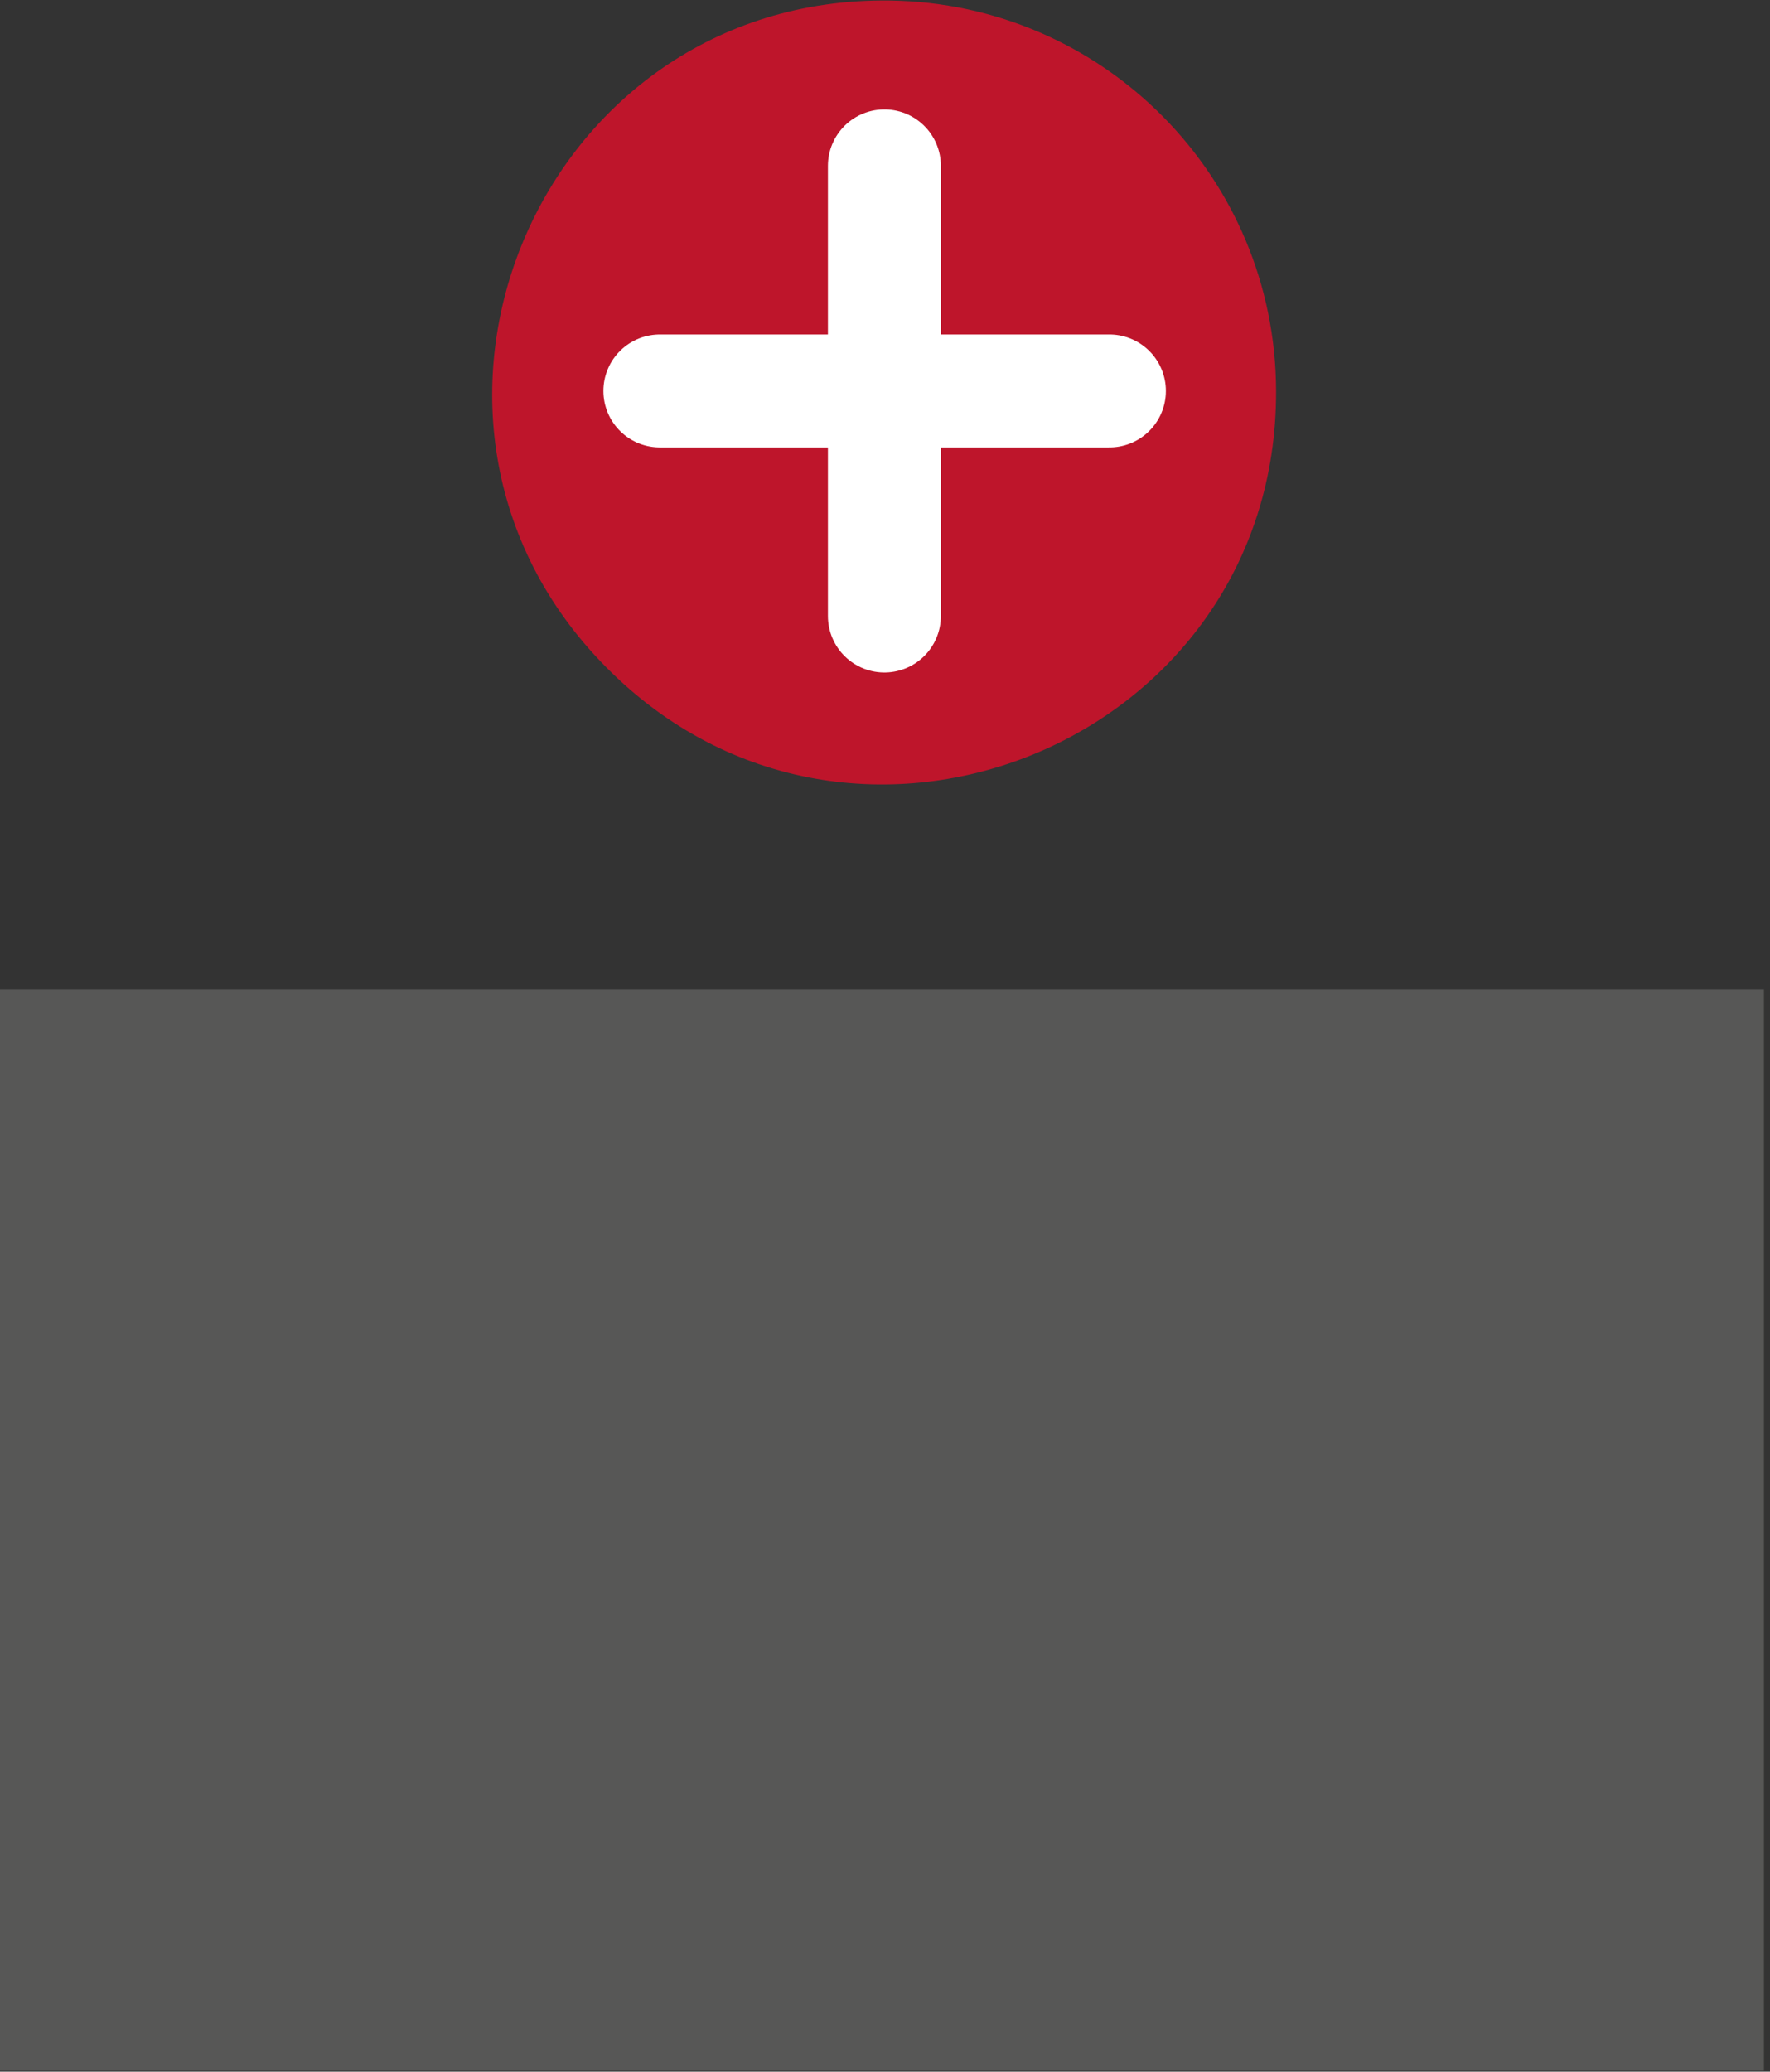 <?xml version="1.0" encoding="UTF-8" standalone="no"?>
<!-- Created with Inkscape (http://www.inkscape.org/) -->

<svg
   version="1.1"
   id="svg10984"
   xml:space="preserve"
   width="18.8"
   height="22"
   viewBox="0 0 18.8 22"
   sodipodi:docname="tools_insert.svg"
   inkscape:version="1.1.1 (3bf5ae0d25, 2021-09-20)"
   xmlns:inkscape="http://www.inkscape.org/namespaces/inkscape"
   xmlns:sodipodi="http://sodipodi.sourceforge.net/DTD/sodipodi-0.dtd"
   xmlns="http://www.w3.org/2000/svg"
   xmlns:svg="http://www.w3.org/2000/svg"><rect x="0" y="0" width="18.8" height="22" fill="#333333" stroke="none"/><defs
     id="defs10988" /><sodipodi:namedview
     id="namedview10986"
     pagecolor="#ffffff"
     bordercolor="#666666"
     borderopacity="1.0"
     inkscape:pageshadow="2"
     inkscape:pageopacity="0.0"
     inkscape:pagecheckerboard="0"
     showgrid="false"
     inkscape:zoom="31.958333"
     inkscape:cx="9.9973924"
     inkscape:cy="12"
     inkscape:window-width="1920"
     inkscape:window-height="1017"
     inkscape:window-x="-8"
     inkscape:window-y="-8"
     inkscape:window-maximized="1"
     inkscape:current-layer="g10990" /><g
     id="g10990"
     inkscape:groupmode="layer"
     inkscape:label="ink_ext_XXXXXX"
     transform="matrix(1.333,0,0,-1.333,0,24)"><g
       id="g10992"
       transform="matrix(0.1,0,0,0.1,-0.914,0.824)"><path
         d="m 9.141,6.84 h 140.551 v 86.172 H 9.141 Z"
         style="fill:#575756;fill-opacity:1;fill-rule:nonzero;stroke:none"
         id="path10994" /><path
         d="M 110.82,140.66 C 110.898,112.73 77.109,98.789 57.461,118.629 37.809,138.441 52.109,172.109 80,171.762 c 17.07,-0.203 30.781,-14.063 30.82,-31.102 z"
         style="fill:#be152b;fill-opacity:1;fill-rule:nonzero;stroke:none"
         id="path10996" /><path
         d="M 79.609,158.59 V 122.73"
         style="fill:none;stroke:#ffffff;stroke-width:9;stroke-linecap:round;stroke-linejoin:miter;stroke-miterlimit:10;stroke-dasharray:none;stroke-opacity:1"
         id="path10998" /><path
         d="M 61.719,140.66 H 97.539"
         style="fill:none;stroke:#ffffff;stroke-width:9;stroke-linecap:round;stroke-linejoin:miter;stroke-miterlimit:10;stroke-dasharray:none;stroke-opacity:1"
         id="path11000" /></g></g></svg>
